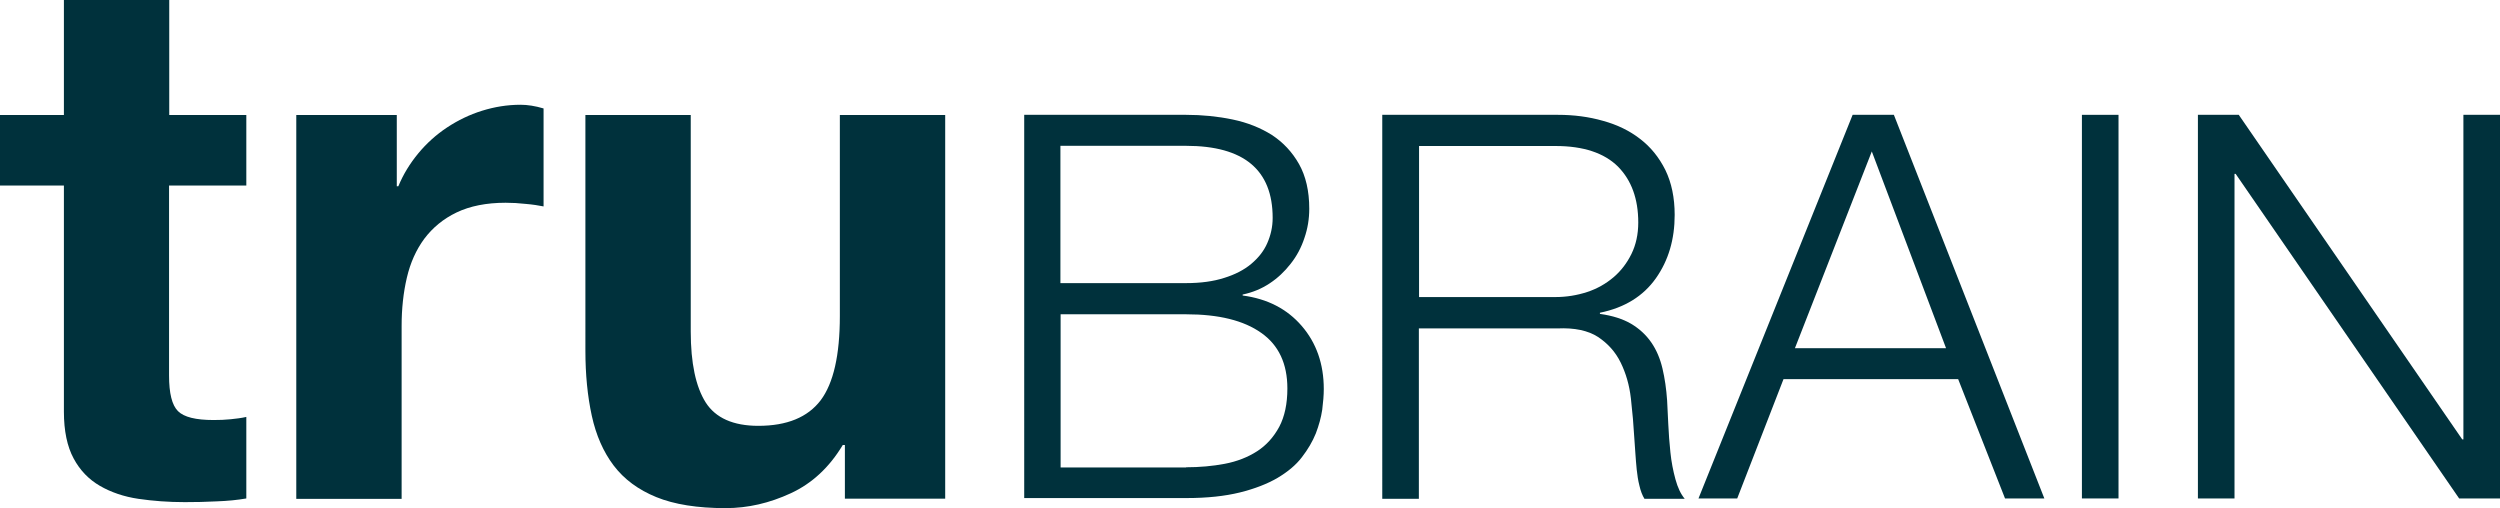 <svg xmlns="http://www.w3.org/2000/svg" xmlns:xlink="http://www.w3.org/1999/xlink" version="1.1" id="Layer_1" x="0px" y="0px" enable-background="new 0 0 1296 1080" xml:space="preserve" viewBox="2.5 408.8 1291 262.4">
<path fill="#00313C" d="M129.7,468.2v36.4H89.8v98.1c0,9.2,1.5,15.3,4.6,18.4c3.1,3.1,9.2,4.6,18.4,4.6c3.1,0,6-0.1,8.8-0.4  c2.8-0.3,5.5-0.6,8.1-1.2v42.1c-4.6,0.8-9.7,1.3-15.3,1.5c-5.6,0.3-11.1,0.4-16.5,0.4c-8.4,0-16.4-0.6-23.9-1.7  c-7.5-1.1-14.2-3.4-19.9-6.7c-5.7-3.3-10.3-8-13.6-14.2c-3.3-6.1-5-14.2-5-24.1V504.6h-33v-36.4h33v-59.4h54.4v59.4H129.7z"/>
<path fill="#00313C" d="M207.4,468.2v36.8h0.8c2.5-6.1,6-11.8,10.3-17c4.3-5.2,9.3-9.7,14.9-13.4c5.6-3.7,11.6-6.6,18-8.6  c6.4-2,13-3.1,19.9-3.1c3.6,0,7.5,0.6,11.9,1.9v50.6c-2.5-0.5-5.6-1-9.2-1.3c-3.6-0.4-7-0.6-10.4-0.6c-9.9,0-18.4,1.7-25.3,5  c-6.9,3.3-12.4,7.9-16.7,13.6c-4.2,5.7-7.2,12.4-9,20.1c-1.8,7.7-2.7,16-2.7,24.9v89.3h-54.4V468.2H207.4z"/>
<path fill="#00313C" d="M438.8,666.2v-27.6h-1.1c-6.9,11.5-15.8,19.8-26.8,24.9c-11,5.1-22.2,7.7-33.7,7.7  c-14.5,0-26.5-1.9-35.8-5.7c-9.3-3.8-16.6-9.2-22-16.3c-5.3-7-9.1-15.6-11.3-25.7c-2.2-10.1-3.3-21.3-3.3-33.5V468.2h54.4V580  c0,16.3,2.6,28.5,7.7,36.6c5.1,8,14.2,12.1,27.2,12.1c14.8,0,25.5-4.4,32.2-13.2c6.6-8.8,9.9-23.3,9.9-43.5V468.2h54.4v198.1H438.8z  "/>
<path fill="#00313C" d="M615,468.1c8.3,0,16.3,0.8,24,2.4c7.7,1.6,14.4,4.3,20.3,8c5.8,3.8,10.5,8.8,14,15  c3.5,6.2,5.3,13.9,5.3,23.1c0,5.2-0.8,10.2-2.5,15.1c-1.6,4.9-4,9.4-7.1,13.3c-3.1,4-6.7,7.4-10.8,10.1c-4.2,2.8-8.8,4.7-14,5.8v0.5  c12.8,1.7,22.9,6.9,30.5,15.7c7.6,8.8,11.4,19.7,11.4,32.6c0,3.2-0.3,6.7-0.8,10.7c-0.6,4-1.7,8-3.3,12.2c-1.7,4.2-4.1,8.3-7.2,12.3  c-3.1,4.1-7.4,7.6-12.6,10.7c-5.3,3.1-11.8,5.6-19.4,7.5c-7.7,1.9-16.9,2.9-27.6,2.9h-83.8V468.1H615z M615,555  c7.6,0,14.1-0.9,19.7-2.7c5.5-1.7,10.2-4.1,13.9-7.2c3.7-3.1,6.5-6.6,8.3-10.7c1.8-4.1,2.8-8.4,2.8-13.1c0-24.8-14.9-37.2-44.7-37.2  h-64.9V555H615z M615,650.1c7,0,13.7-0.6,20-1.8c6.3-1.2,11.9-3.4,16.7-6.5c4.8-3.1,8.6-7.4,11.4-12.6c2.8-5.3,4.2-11.9,4.2-19.8  c0-12.8-4.5-22.4-13.5-28.7c-9-6.4-21.9-9.6-38.7-9.6h-64.9v79.1H615z"/>
<path fill="#00313C" d="M807.1,468.1c8.1,0,15.9,1,23.2,3.1c7.3,2,13.7,5.1,19.1,9.3c5.5,4.2,9.8,9.5,13.1,16.1  c3.2,6.6,4.8,14.3,4.8,23.2c0,12.6-3.2,23.5-9.7,32.7c-6.5,9.2-16.1,15.2-28.9,17.8v0.6c6.5,0.9,11.8,2.6,16.1,5.1  c4.2,2.5,7.7,5.7,10.4,9.6c2.7,3.9,4.6,8.4,5.8,13.5c1.2,5.1,2,10.6,2.4,16.5c0.2,3.3,0.4,7.4,0.6,12.2c0.2,4.8,0.6,9.7,1.1,14.6  c0.5,4.9,1.4,9.5,2.6,13.9c1.2,4.4,2.8,7.7,4.8,10.1h-20.8c-1.1-1.8-2-4.1-2.6-6.8c-0.7-2.7-1.1-5.5-1.4-8.3  c-0.3-2.9-0.5-5.7-0.7-8.5c-0.2-2.8-0.4-5.2-0.5-7.2c-0.4-7-1-14-1.8-21c-0.8-7-2.6-13.1-5.3-18.6c-2.7-5.5-6.6-9.8-11.7-13.2  c-5.1-3.3-12.1-4.8-20.9-4.4h-71.6v88h-18.9V468.1H807.1z M805.7,562.2c5.7,0,11.2-0.9,16.4-2.6c5.2-1.7,9.7-4.3,13.6-7.6  c3.9-3.3,7-7.4,9.3-12.1c2.3-4.7,3.5-10.1,3.5-16.2c0-12.2-3.5-21.8-10.5-28.9c-7.1-7-17.8-10.6-32.2-10.6h-70.5v78H805.7z"/>
<path fill="#00313C" d="M980.5,468.1l77.7,198.1h-20.3l-24.2-61.6h-90.2l-23.9,61.6h-20l79.6-198.1H980.5z M1007.4,588.5L969.1,487  l-39.7,101.6H1007.4z"/>
<path fill="#00313C" d="M1096.5,468.1v198.1h-18.9V468.1H1096.5z"/>
<path fill="#00313C" d="M1158.6,468.1l115.4,167.6h0.6V468.1h18.9v198.1h-21.1L1157,498.6h-0.6v167.6h-18.9V468.1H1158.6z"/>
</svg>